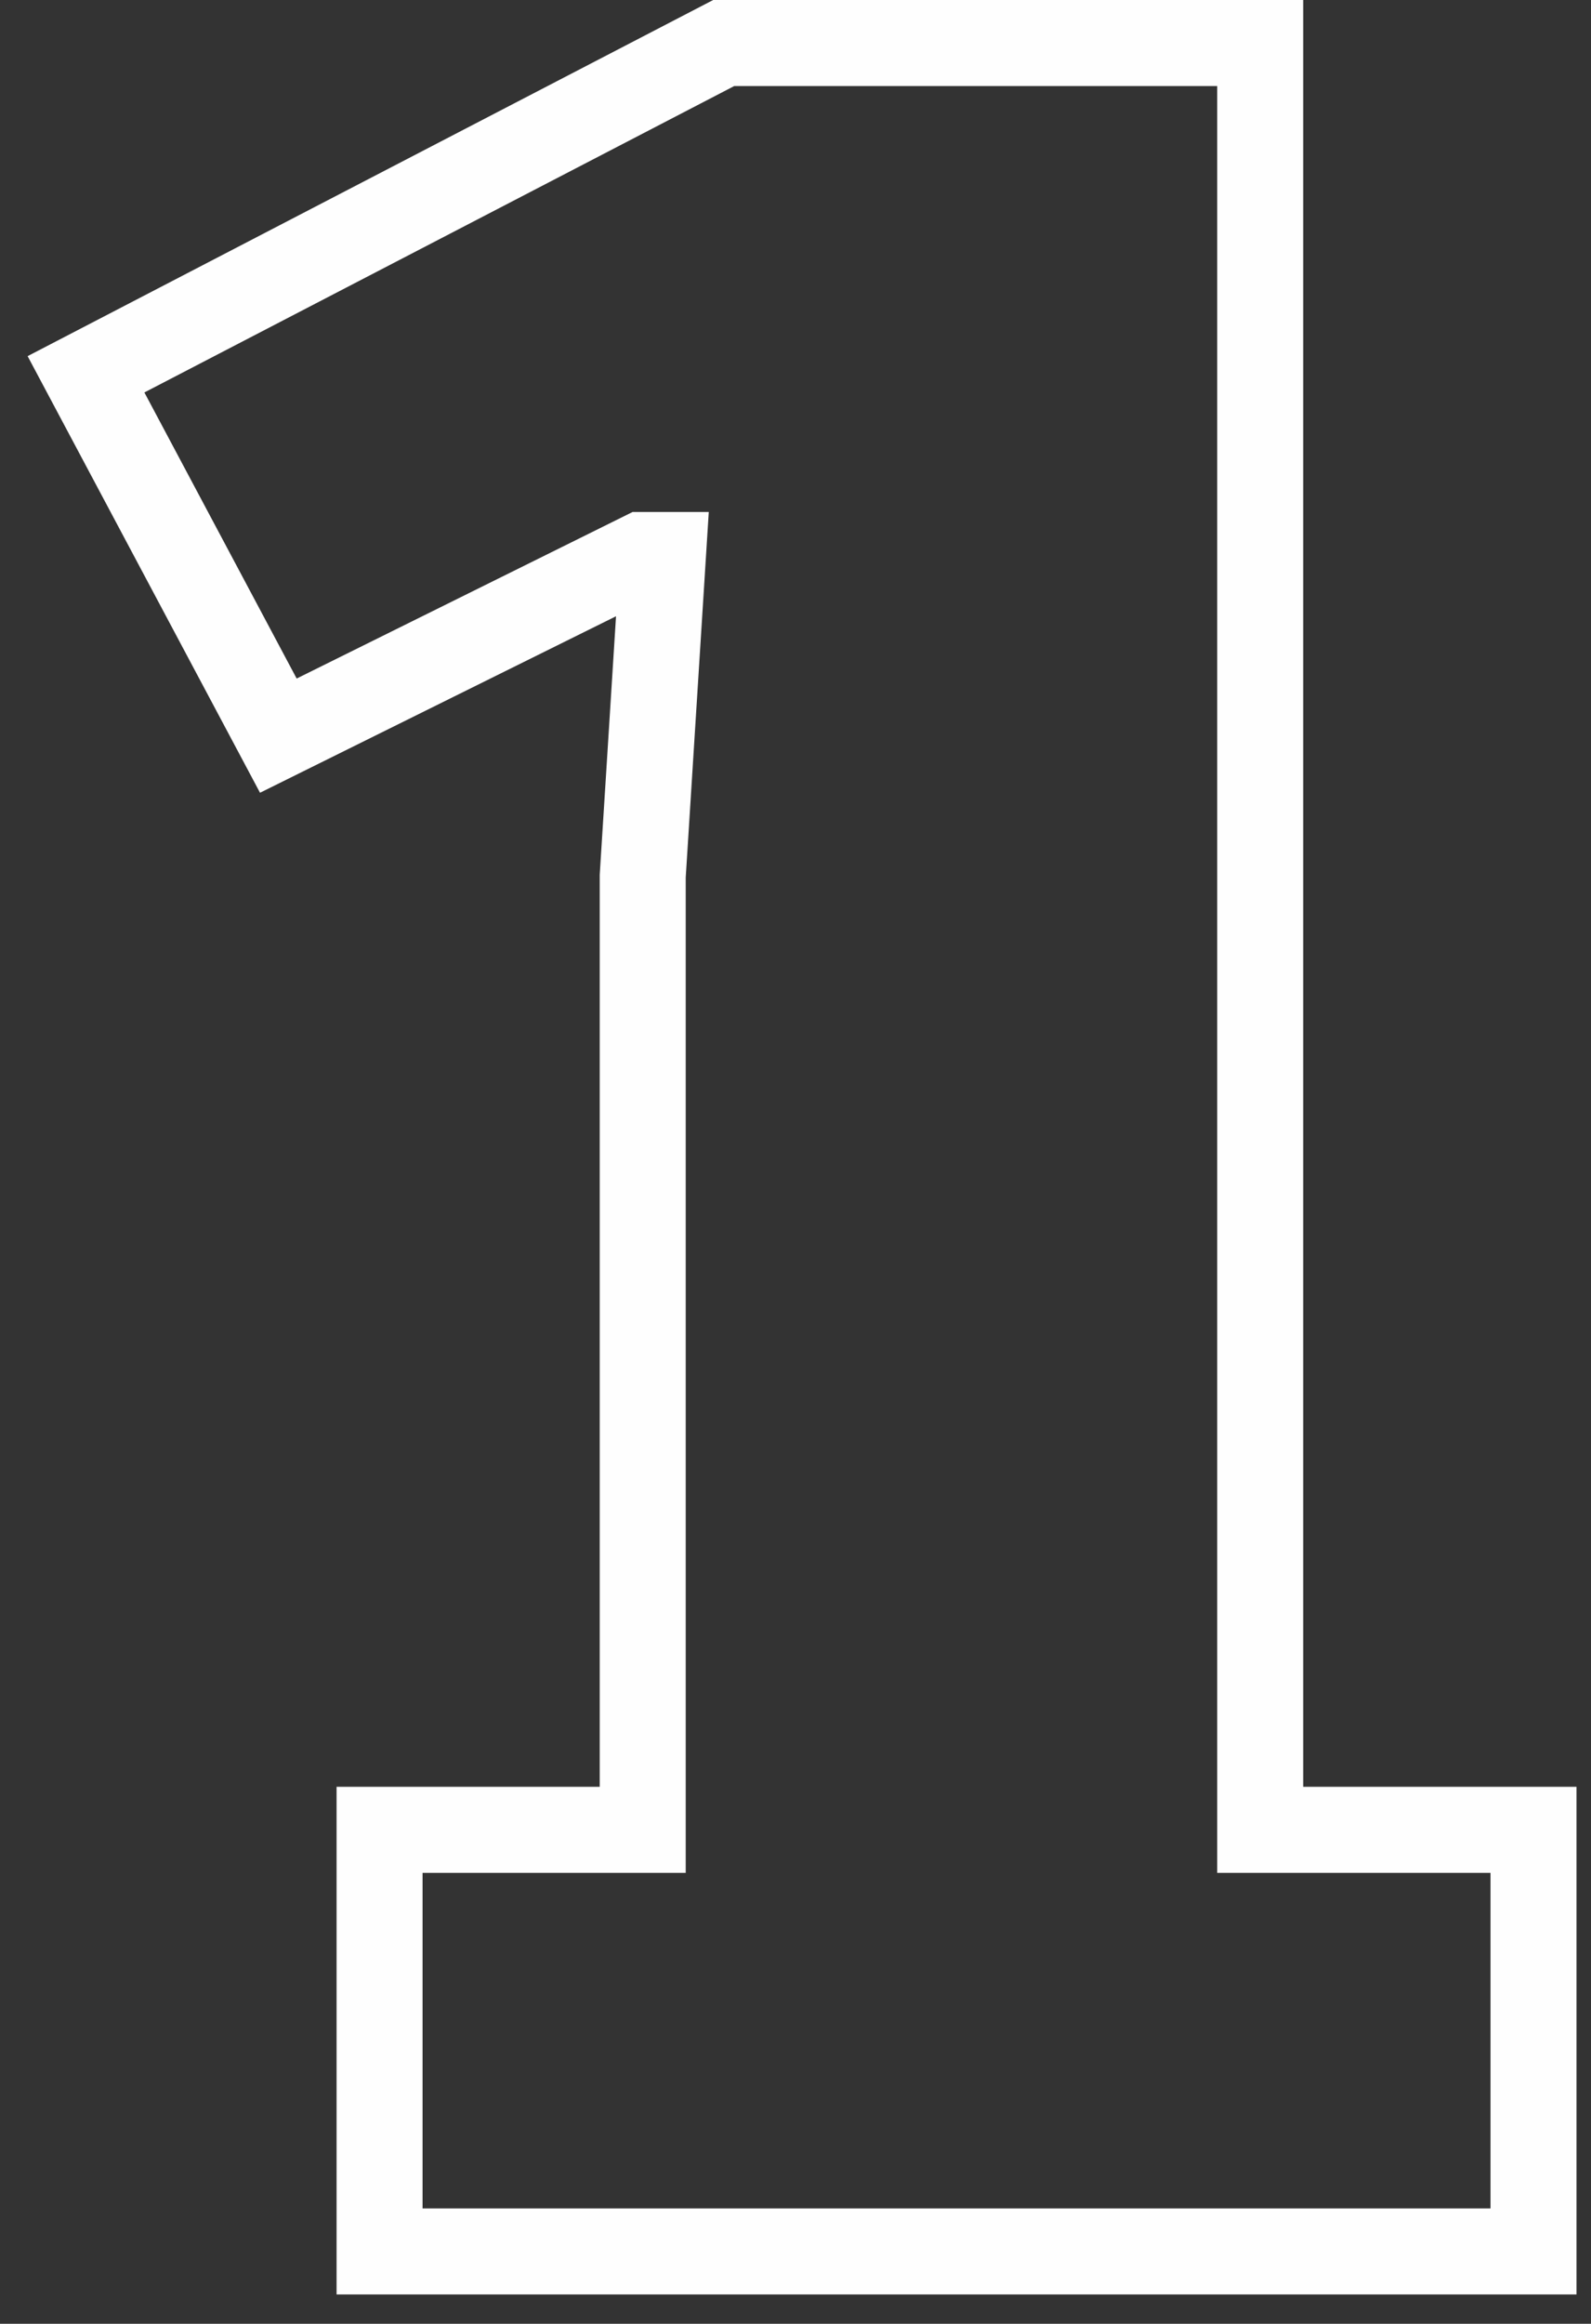 <?xml version="1.0" encoding="UTF-8"?> <svg xmlns="http://www.w3.org/2000/svg" width="37" height="54" viewBox="0 0 37 54" fill="none"><rect x="0" y="0" width="37" height="54" fill="#333333" stroke="none"/><path d="M35.663 52.319H8.827V42.522H14.947V20.361L15.418 12.897H14.947L6.473 17.095L2 8.698L16.83 1H29.307V42.522H35.663V52.319Z" stroke="#FEFEFE" stroke-width="2" stroke-miterlimit="22.926"></path></svg> 
